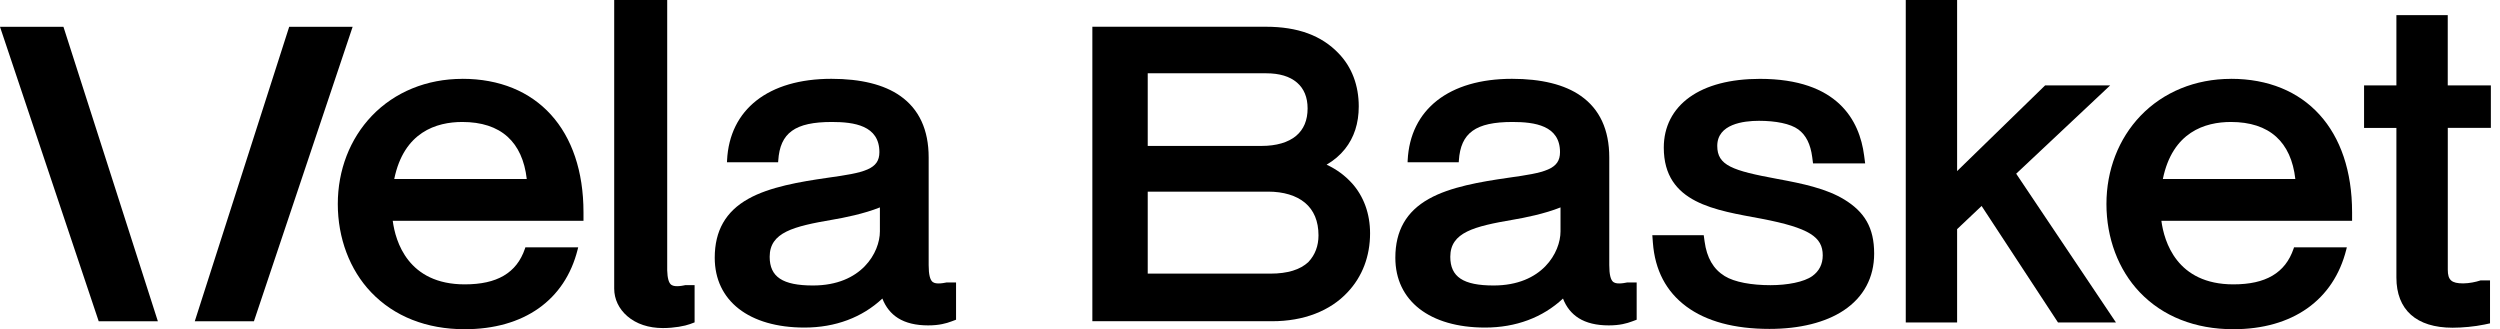 <svg width="243" height="32" viewBox="0 0 243 32" fill="none" xmlns="http://www.w3.org/2000/svg">
<path d="M44.934 7.665C41.486 7.665 38.365 8.942 36.146 11.259C34.009 13.493 32.834 16.535 32.834 19.832C32.834 23.13 33.983 26.217 36.071 28.406C38.313 30.757 41.46 32 45.167 32C50.916 32 54.916 29.176 56.147 24.253L56.2 24.042H51.066L51.029 24.159C50.62 25.36 49.944 26.224 48.956 26.803C47.991 27.366 46.751 27.64 45.17 27.64C39.654 27.64 38.437 23.464 38.174 21.462H56.715V20.636C56.715 12.633 52.204 7.661 44.941 7.661M38.32 17.399C39.255 12.825 42.425 11.856 44.938 11.856C46.796 11.856 48.276 12.337 49.331 13.287C50.364 14.218 50.995 15.6 51.202 17.399H38.324H38.32Z" fill="black"/>
<path d="M92.019 27.452L91.944 27.467C91.163 27.629 90.817 27.527 90.664 27.415C90.397 27.216 90.266 26.679 90.266 25.77V15.3C90.266 12.614 89.334 10.602 87.494 9.317C85.924 8.217 83.671 7.661 80.806 7.661C74.695 7.661 70.906 10.628 70.67 15.593L70.662 15.769H75.634L75.646 15.611C75.818 12.908 77.279 11.856 80.854 11.856C83.006 11.856 85.477 12.19 85.477 14.789C85.477 15.611 85.128 16.115 84.317 16.471C83.487 16.836 82.214 17.031 80.505 17.271L80.381 17.29C77.771 17.666 74.812 18.161 72.731 19.329C70.538 20.557 69.472 22.427 69.472 25.052C69.472 29.24 72.814 31.839 78.195 31.839C81.189 31.839 83.799 30.862 85.766 29.018C86.09 29.852 86.604 30.49 87.291 30.922C88.038 31.392 89.022 31.628 90.213 31.628C91.298 31.628 91.971 31.433 92.485 31.241L92.928 31.076V27.456H92.019V27.452ZM85.526 20.159V22.491C85.526 24.523 83.761 27.749 79.022 27.749C76.07 27.749 74.812 26.915 74.812 24.962C74.812 22.578 77.125 22.007 80.933 21.353C82 21.173 83.971 20.786 85.526 20.159Z" fill="black"/>
<path d="M66.527 27.734C65.746 27.895 65.401 27.794 65.247 27.681C65.003 27.501 64.875 27.043 64.852 26.284V0H59.7V28.049C59.7 29.071 60.151 30.021 60.973 30.731C61.848 31.489 63.046 31.887 64.436 31.887C65.532 31.887 66.569 31.688 67.072 31.5L67.515 31.335V27.715H66.606L66.531 27.73L66.527 27.734Z" fill="black"/>
<path d="M24.681 31.23L34.276 2.606H28.109L18.931 31.23H24.681Z" fill="black"/>
<path d="M15.345 31.23L6.26 2.895L6.166 2.606H0L9.595 31.23H15.345Z" fill="black"/>
<path d="M131.395 17.797C130.734 17.061 129.912 16.456 128.946 16.006C129.656 15.592 130.257 15.082 130.73 14.485C131.62 13.373 132.071 11.98 132.071 10.346C132.071 8.296 131.395 6.512 130.114 5.19C128.454 3.447 126.141 2.599 123.039 2.599H106.177V31.223H123.644C125.172 31.223 126.584 30.979 127.839 30.494C129.085 30.013 130.148 29.307 130.989 28.402C132.416 26.889 133.171 24.91 133.171 22.679C133.171 20.775 132.559 19.085 131.395 17.79M125.983 13.204C125.217 13.846 124.057 14.184 122.622 14.184H111.559V7.124H123.077C124.361 7.124 125.364 7.424 126.062 8.022C126.749 8.611 127.099 9.456 127.099 10.541C127.099 11.687 126.723 12.584 125.983 13.204ZM111.559 18.627H123.264C124.755 18.627 125.991 18.999 126.836 19.701C127.711 20.43 128.158 21.496 128.158 22.878C128.158 23.903 127.827 24.775 127.178 25.466C126.385 26.217 125.146 26.596 123.494 26.596H111.559V18.627Z" fill="black"/>
<path d="M179.243 19.382C178.447 18.897 177.463 18.492 176.235 18.15C175.206 17.861 174.102 17.639 172.757 17.391C168.363 16.58 166.918 16.077 166.918 14.181C166.918 12.062 169.456 11.743 170.97 11.743C172.585 11.743 174.03 12.017 174.8 12.584C175.544 13.133 175.983 14.011 176.148 15.273L176.227 15.882H181.293L181.192 15.112C180.749 11.713 178.635 7.665 171.064 7.665C169.633 7.665 168.326 7.819 167.177 8.119C166.031 8.42 165.036 8.867 164.225 9.449C162.588 10.624 161.72 12.322 161.72 14.35C161.72 19.78 166.775 20.426 171.236 21.263C175.874 22.157 177.17 23.04 177.17 24.82C177.17 25.672 176.828 26.348 176.16 26.832C175.352 27.411 173.749 27.719 172.085 27.719C170.267 27.719 168.6 27.43 167.635 26.832C166.538 26.157 165.9 25.056 165.686 23.468L165.603 22.863H160.605L160.661 23.599C160.86 26.258 161.953 28.338 163.906 29.788C165.855 31.234 168.578 31.97 171.991 31.97C174.939 31.97 177.437 31.346 179.209 30.171C181.147 28.883 182.168 26.975 182.168 24.651C182.168 22.116 181.23 20.595 179.247 19.382" fill="black"/>
<path d="M205.11 8.3H198.786L190.231 16.629V0H185.24V31.343H190.231V22.273L192.612 20.02L200.037 31.343H205.67L195.973 16.884L205.11 8.3Z" fill="black"/>
<path d="M216.846 7.665C213.398 7.665 210.278 8.942 208.058 11.259C205.921 13.493 204.746 16.535 204.746 19.832C204.746 23.13 205.895 26.217 207.983 28.406C210.225 30.757 213.372 32 217.079 32C222.828 32 226.828 29.176 228.06 24.253L228.112 24.042H222.978L222.941 24.159C222.532 25.36 221.856 26.224 220.868 26.803C219.903 27.366 218.663 27.64 217.082 27.64C211.566 27.64 210.353 23.464 210.086 21.462H228.623V20.636C228.623 12.633 224.113 7.661 216.85 7.661M210.229 17.399C211.164 12.825 214.333 11.856 216.846 11.856C218.705 11.856 220.184 12.337 221.24 13.287C222.272 14.218 222.903 15.6 223.106 17.399H210.229Z" fill="black"/>
<path d="M158.175 27.452L158.1 27.467C157.319 27.629 156.973 27.527 156.819 27.415C156.553 27.216 156.421 26.679 156.421 25.77V15.3C156.421 12.614 155.49 10.602 153.65 9.317C152.08 8.217 149.827 7.661 146.961 7.661C140.851 7.661 137.062 10.628 136.825 15.593L136.818 15.769H141.79L141.801 15.611C141.974 12.908 143.435 11.856 147.01 11.856C149.162 11.856 151.633 12.19 151.633 14.789C151.633 15.611 151.284 16.115 150.473 16.471C149.643 16.836 148.37 17.031 146.661 17.271L146.537 17.29C143.927 17.666 140.968 18.161 138.887 19.329C136.694 20.557 135.627 22.427 135.627 25.052C135.627 29.24 138.97 31.839 144.351 31.839C147.344 31.839 149.954 30.862 151.922 29.018C152.245 29.852 152.76 30.49 153.447 30.922C154.194 31.392 155.178 31.628 156.369 31.628C157.454 31.628 158.126 31.433 158.641 31.241L159.084 31.076V27.456H158.175V27.452ZM151.682 20.159V22.491C151.682 24.523 149.917 27.749 145.177 27.749C142.226 27.749 140.968 26.915 140.968 24.962C140.968 22.578 143.281 22.007 147.089 21.353C148.156 21.173 150.127 20.786 151.682 20.159Z" fill="black"/>
<path d="M242.112 12.434V8.3H237.921V1.468H232.93V8.303H229.787V12.438H232.93V26.975C232.93 30.119 234.872 31.854 238.395 31.854C239.326 31.854 240.516 31.748 241.485 31.546L242.03 31.429V27.253H241.11L241.005 27.287C240.693 27.392 240.013 27.546 239.42 27.546C238.289 27.546 237.925 27.223 237.925 26.217V12.431H242.116L242.112 12.434Z" fill="black"/>
</svg>

